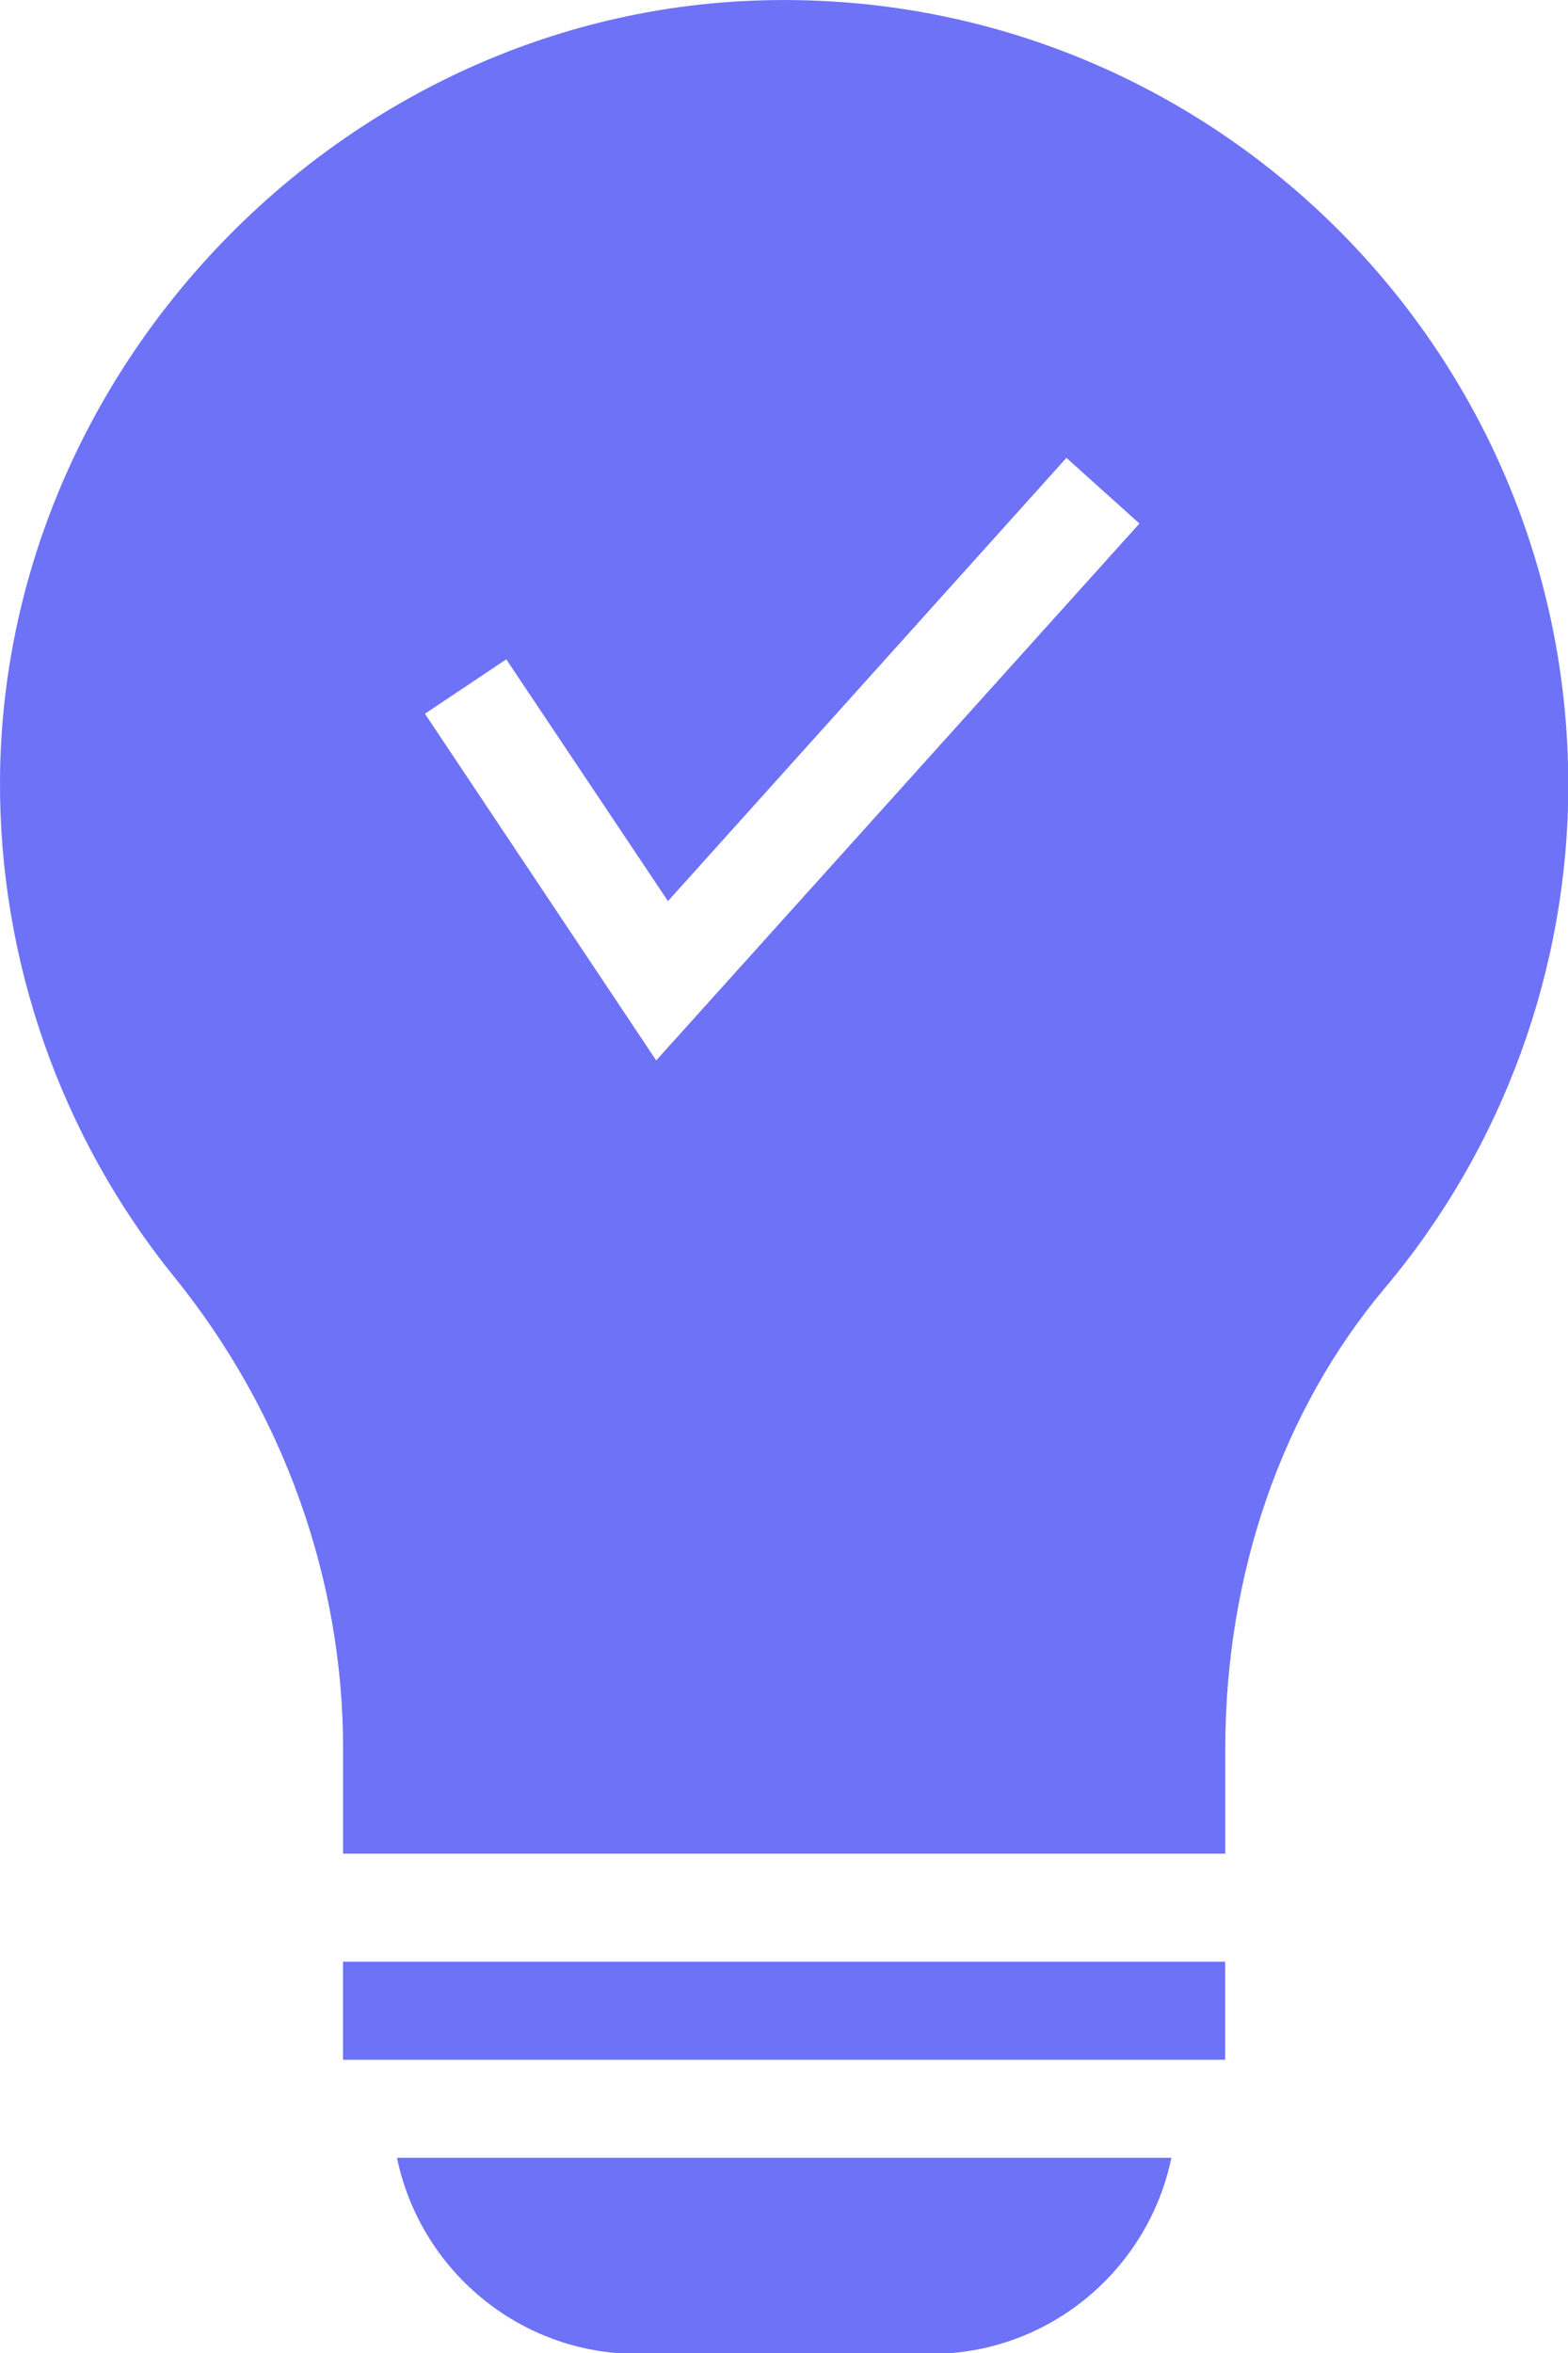 <svg width="16" height="24" viewBox="0 0 16 24" fill="none" xmlns="http://www.w3.org/2000/svg">
<path d="M6.501 24.009H9.502C10.707 24.009 11.717 23.149 11.953 22.009H4.051C4.286 23.149 5.296 24.009 6.501 24.009H6.501Z" fill="#6D72F6"/>
<path d="M3.5 20.009H12.502V21.009H3.5V20.009Z" fill="#6D72F6"/>
<path d="M7.627 0.009C3.446 0.204 0.025 3.77 0 7.955C-0.01 9.796 0.62 11.591 1.775 13.021C2.891 14.396 3.501 16.107 3.501 17.832V18.907H12.503V17.837C12.503 16.052 13.083 14.386 14.128 13.141C15.338 11.706 16.003 9.881 16.003 8.005C16.003 3.464 12.213 -0.201 7.627 0.009L7.627 0.009ZM6.696 10.816L4.336 7.28L5.166 6.725L6.816 9.191L10.882 4.67L11.627 5.34L6.696 10.816Z" fill="#6D72F6"/>
</svg>
